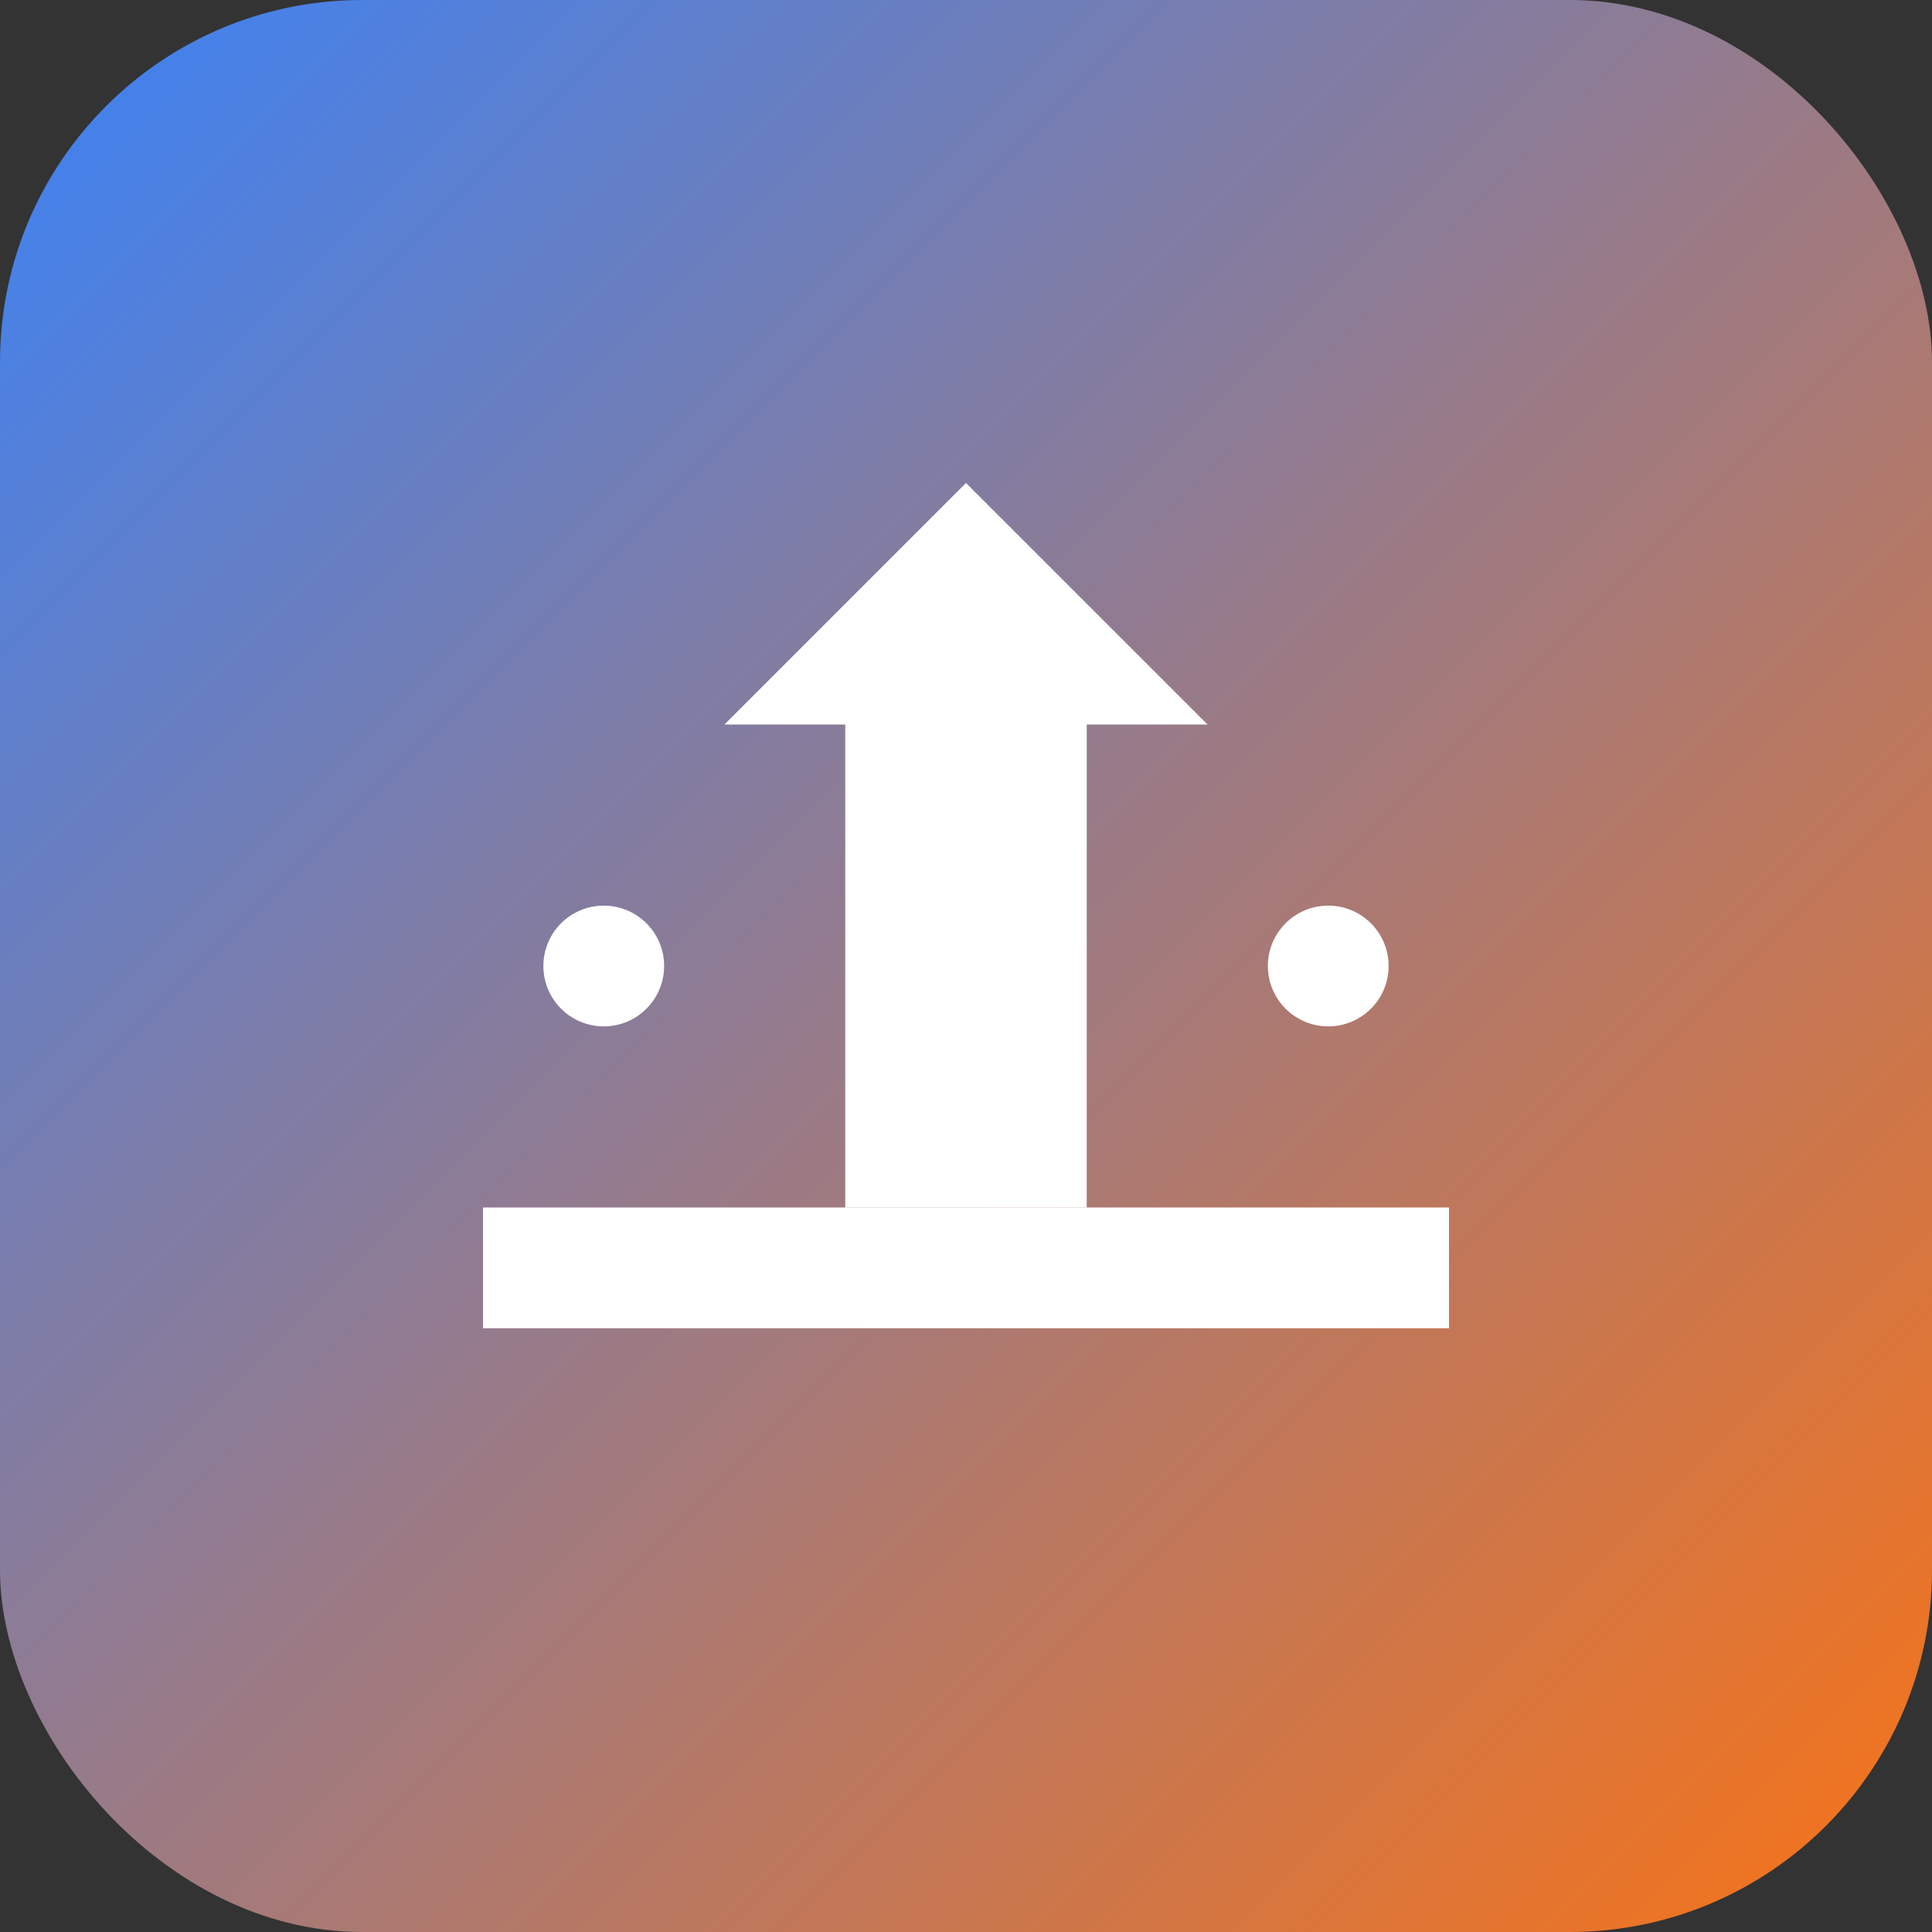 
<svg width="32" height="32" viewBox="0 0 32 32" fill="none" xmlns="http://www.w3.org/2000/svg">
  <rect x="0" y="0" width="32" height="32" fill="#333333" stroke="none"/>
  <rect width="32" height="32" rx="6" fill="url(#gradient)" />
  <path d="M16 8L20 12H18V20H14V12H12L16 8Z" fill="white" />
  <path d="M8 20H24V22H8V20Z" fill="white" />
  <circle cx="10" cy="16" r="1" fill="white" />
  <circle cx="22" cy="16" r="1" fill="white" />
  <defs>
    <linearGradient id="gradient" x1="0" y1="0" x2="32" y2="32" gradientUnits="userSpaceOnUse">
      <stop stop-color="#3B82F6" />
      <stop offset="1" stop-color="#F97316" />
    </linearGradient>
  </defs>
</svg>
